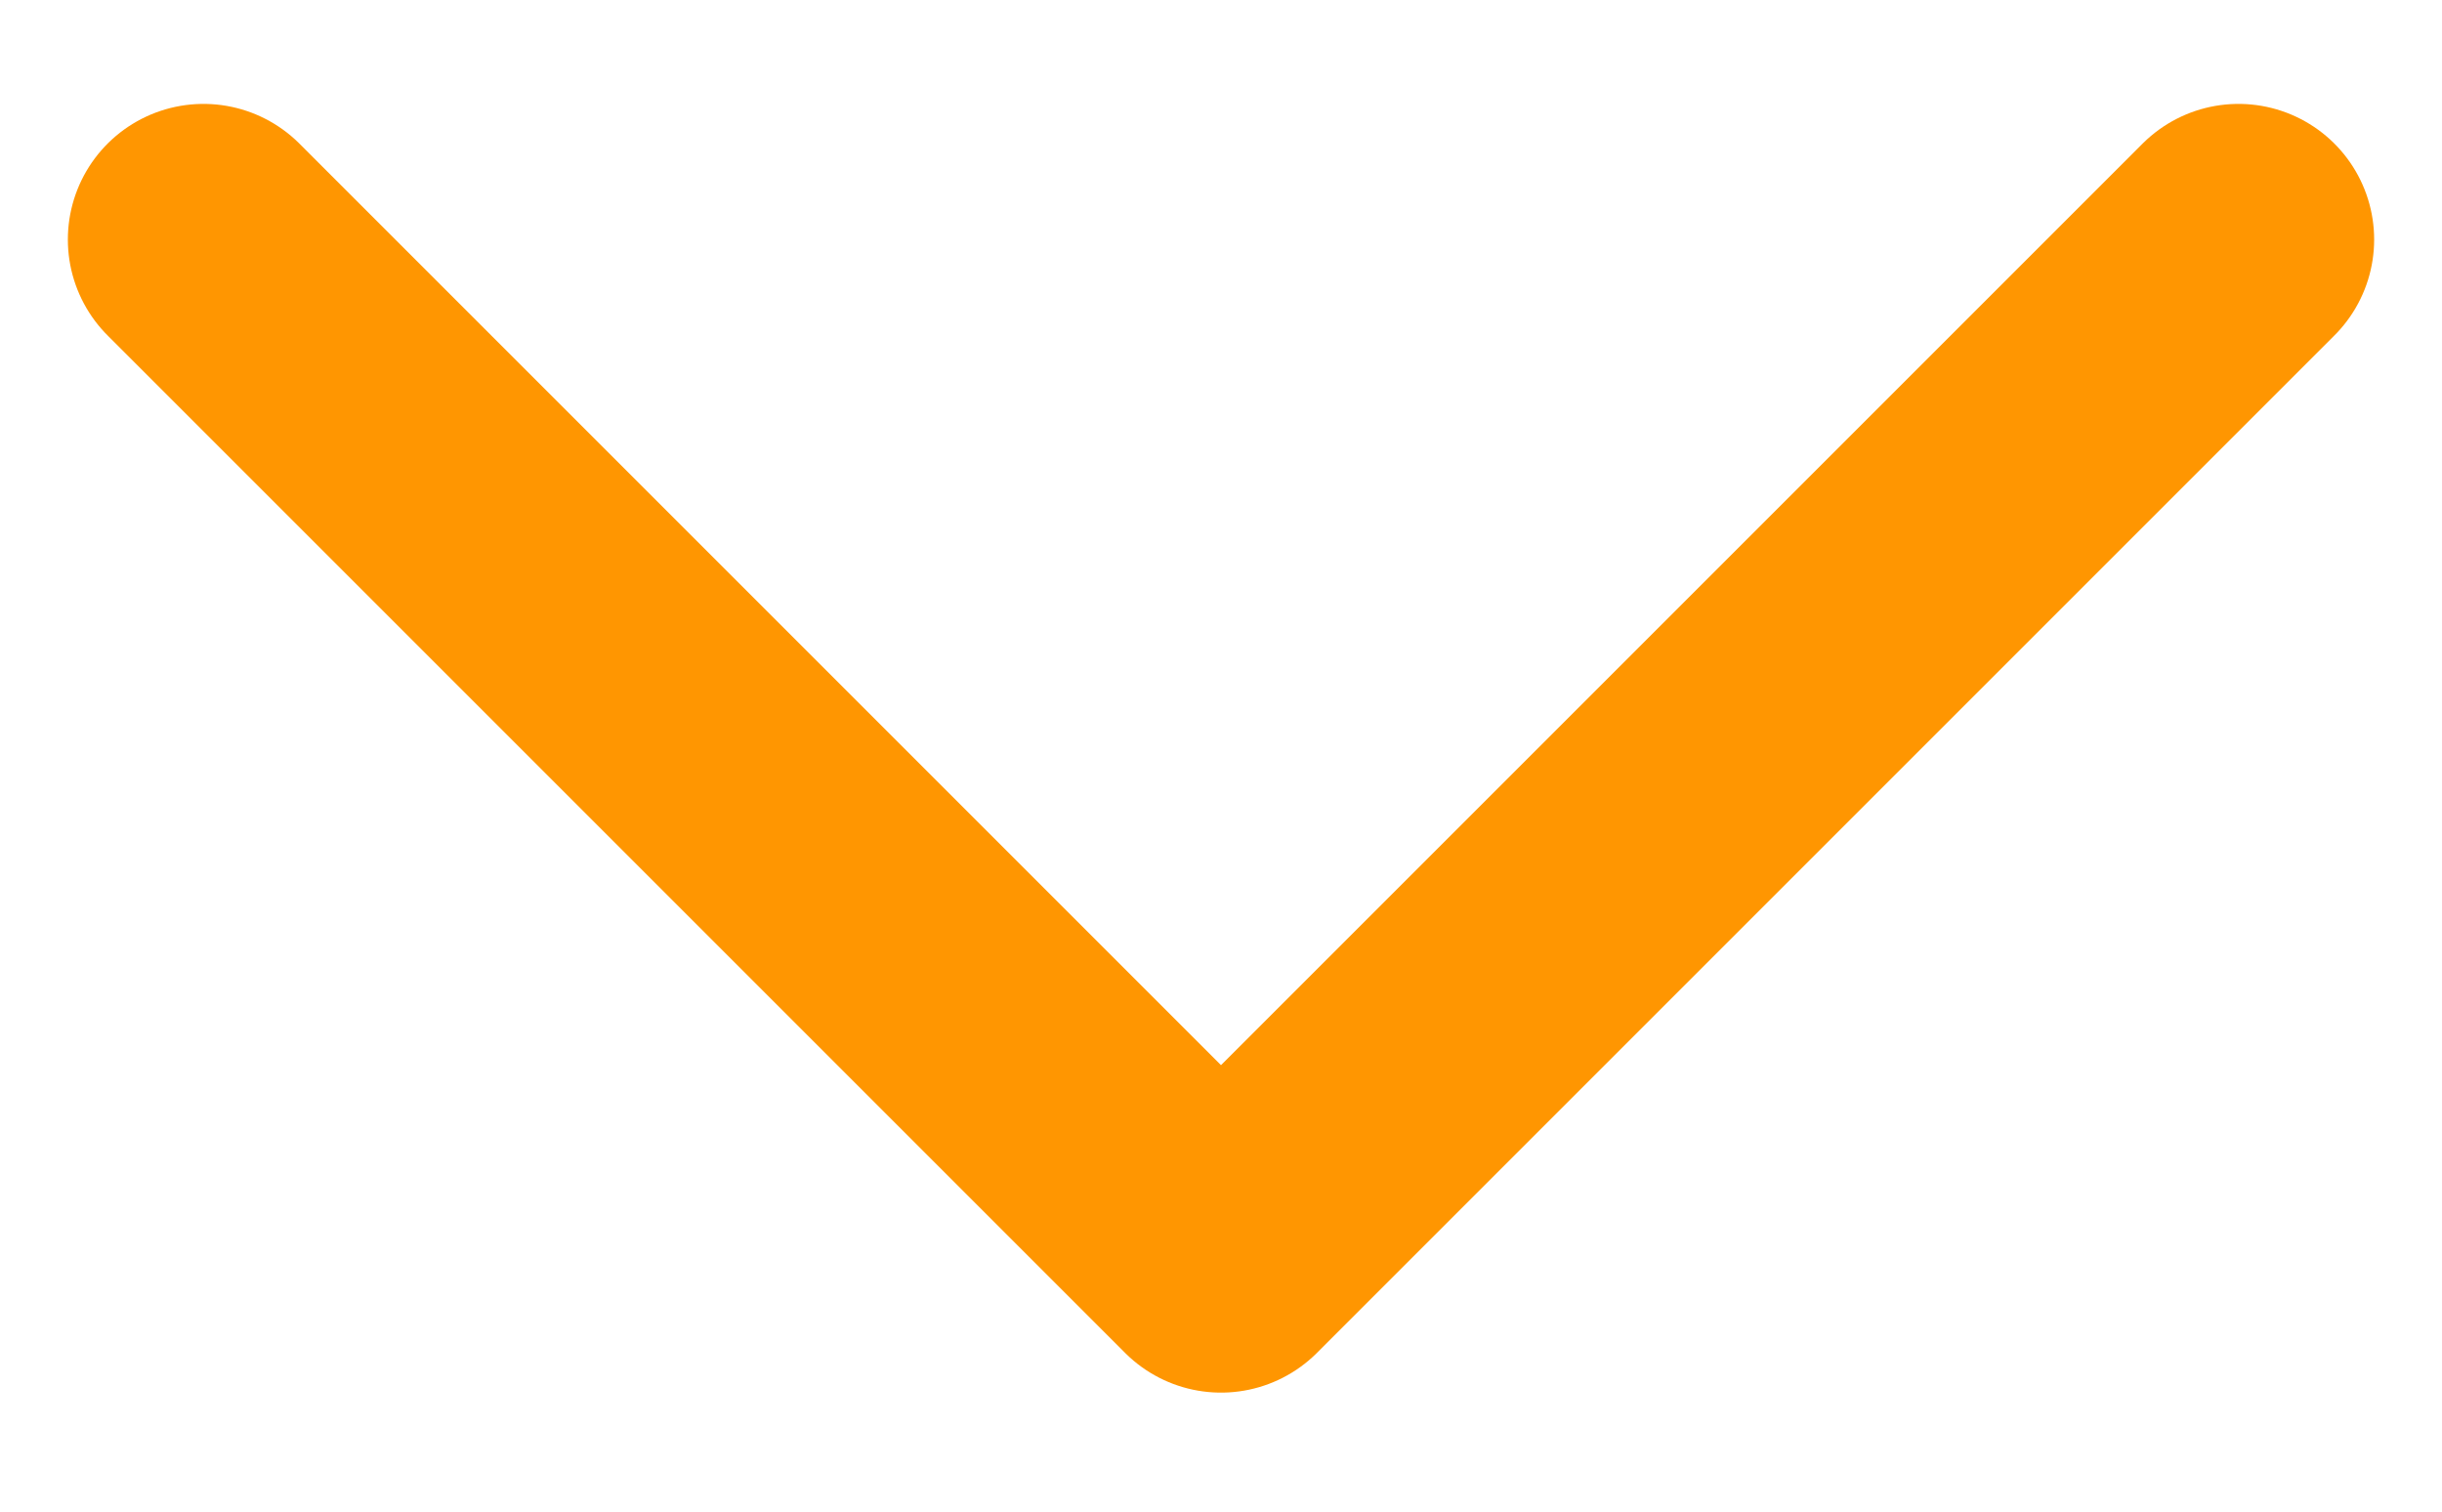<svg width="21" height="13" viewBox="0 0 21 13" fill="none" xmlns="http://www.w3.org/2000/svg">
<g clip-path="url(#clip0_747_39821)">
<path d="M1.75 2.06L10.5 10.81L19.25 2.06" stroke="#FF9601" stroke-width="2.333" stroke-linecap="round" stroke-linejoin="round"/>
</g>
<defs>
<clipPath id="clip0_747_39821">
<rect width="21" height="11.667" fill="white" transform="matrix(-1 0 0 -1 21 12.56)"/>
</clipPath>
</defs>
</svg>
